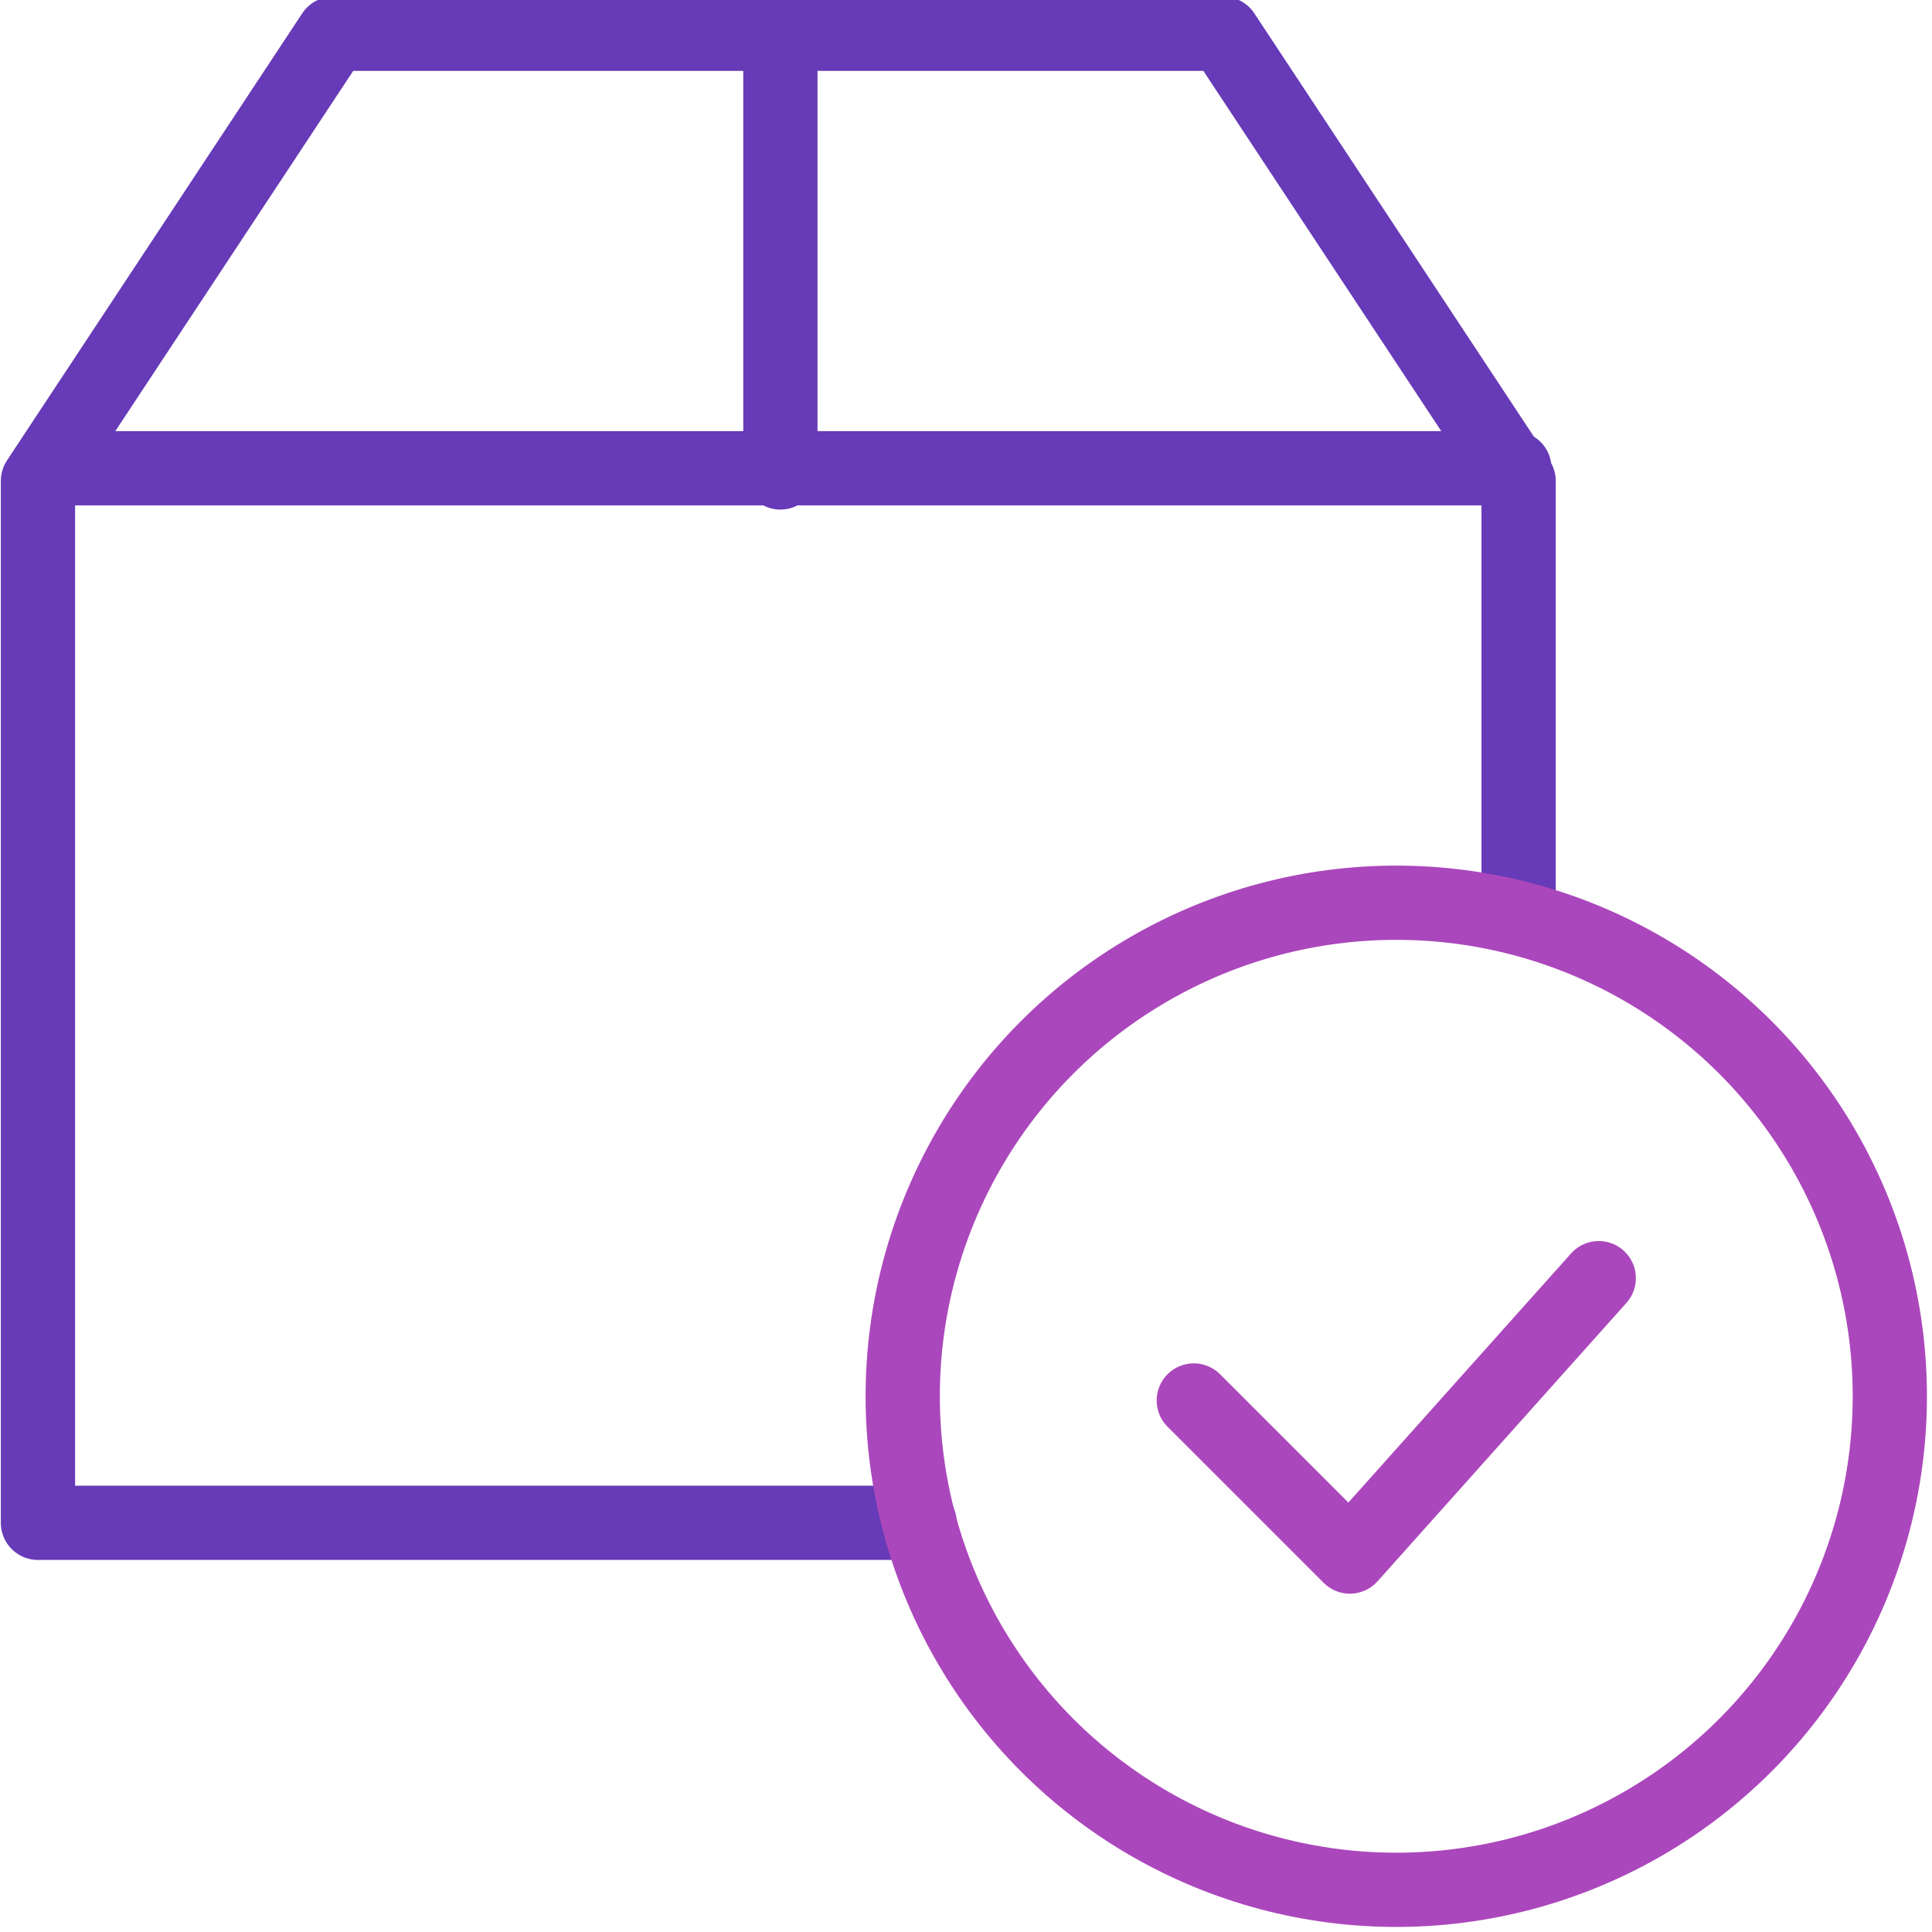 <svg version="1.1" id="Layer_1" xmlns="http://www.w3.org/2000/svg" x="0" y="0" viewBox="0 0 45.8 45.8" xml:space="preserve"><style>.st1{fill:none;stroke:#ab47bc;stroke-width:1.76;stroke-linecap:round;stroke-linejoin:round;stroke-miterlimit:10}</style><path d="M21.8 36.1H.9V11.4L7.9.8H29l7 10.6v10.3M1.1 11.1h34.8M18.5.9v10.3" fill="none" stroke="#673ab7" stroke-width="1.76" stroke-linecap="round" stroke-linejoin="round" stroke-miterlimit="10"/><circle class="st1" cx="33.1" cy="33.1" r="11.7"/><path class="st1" d="M37.9 30.3L32 36.9l-3.7-3.7"/></svg>